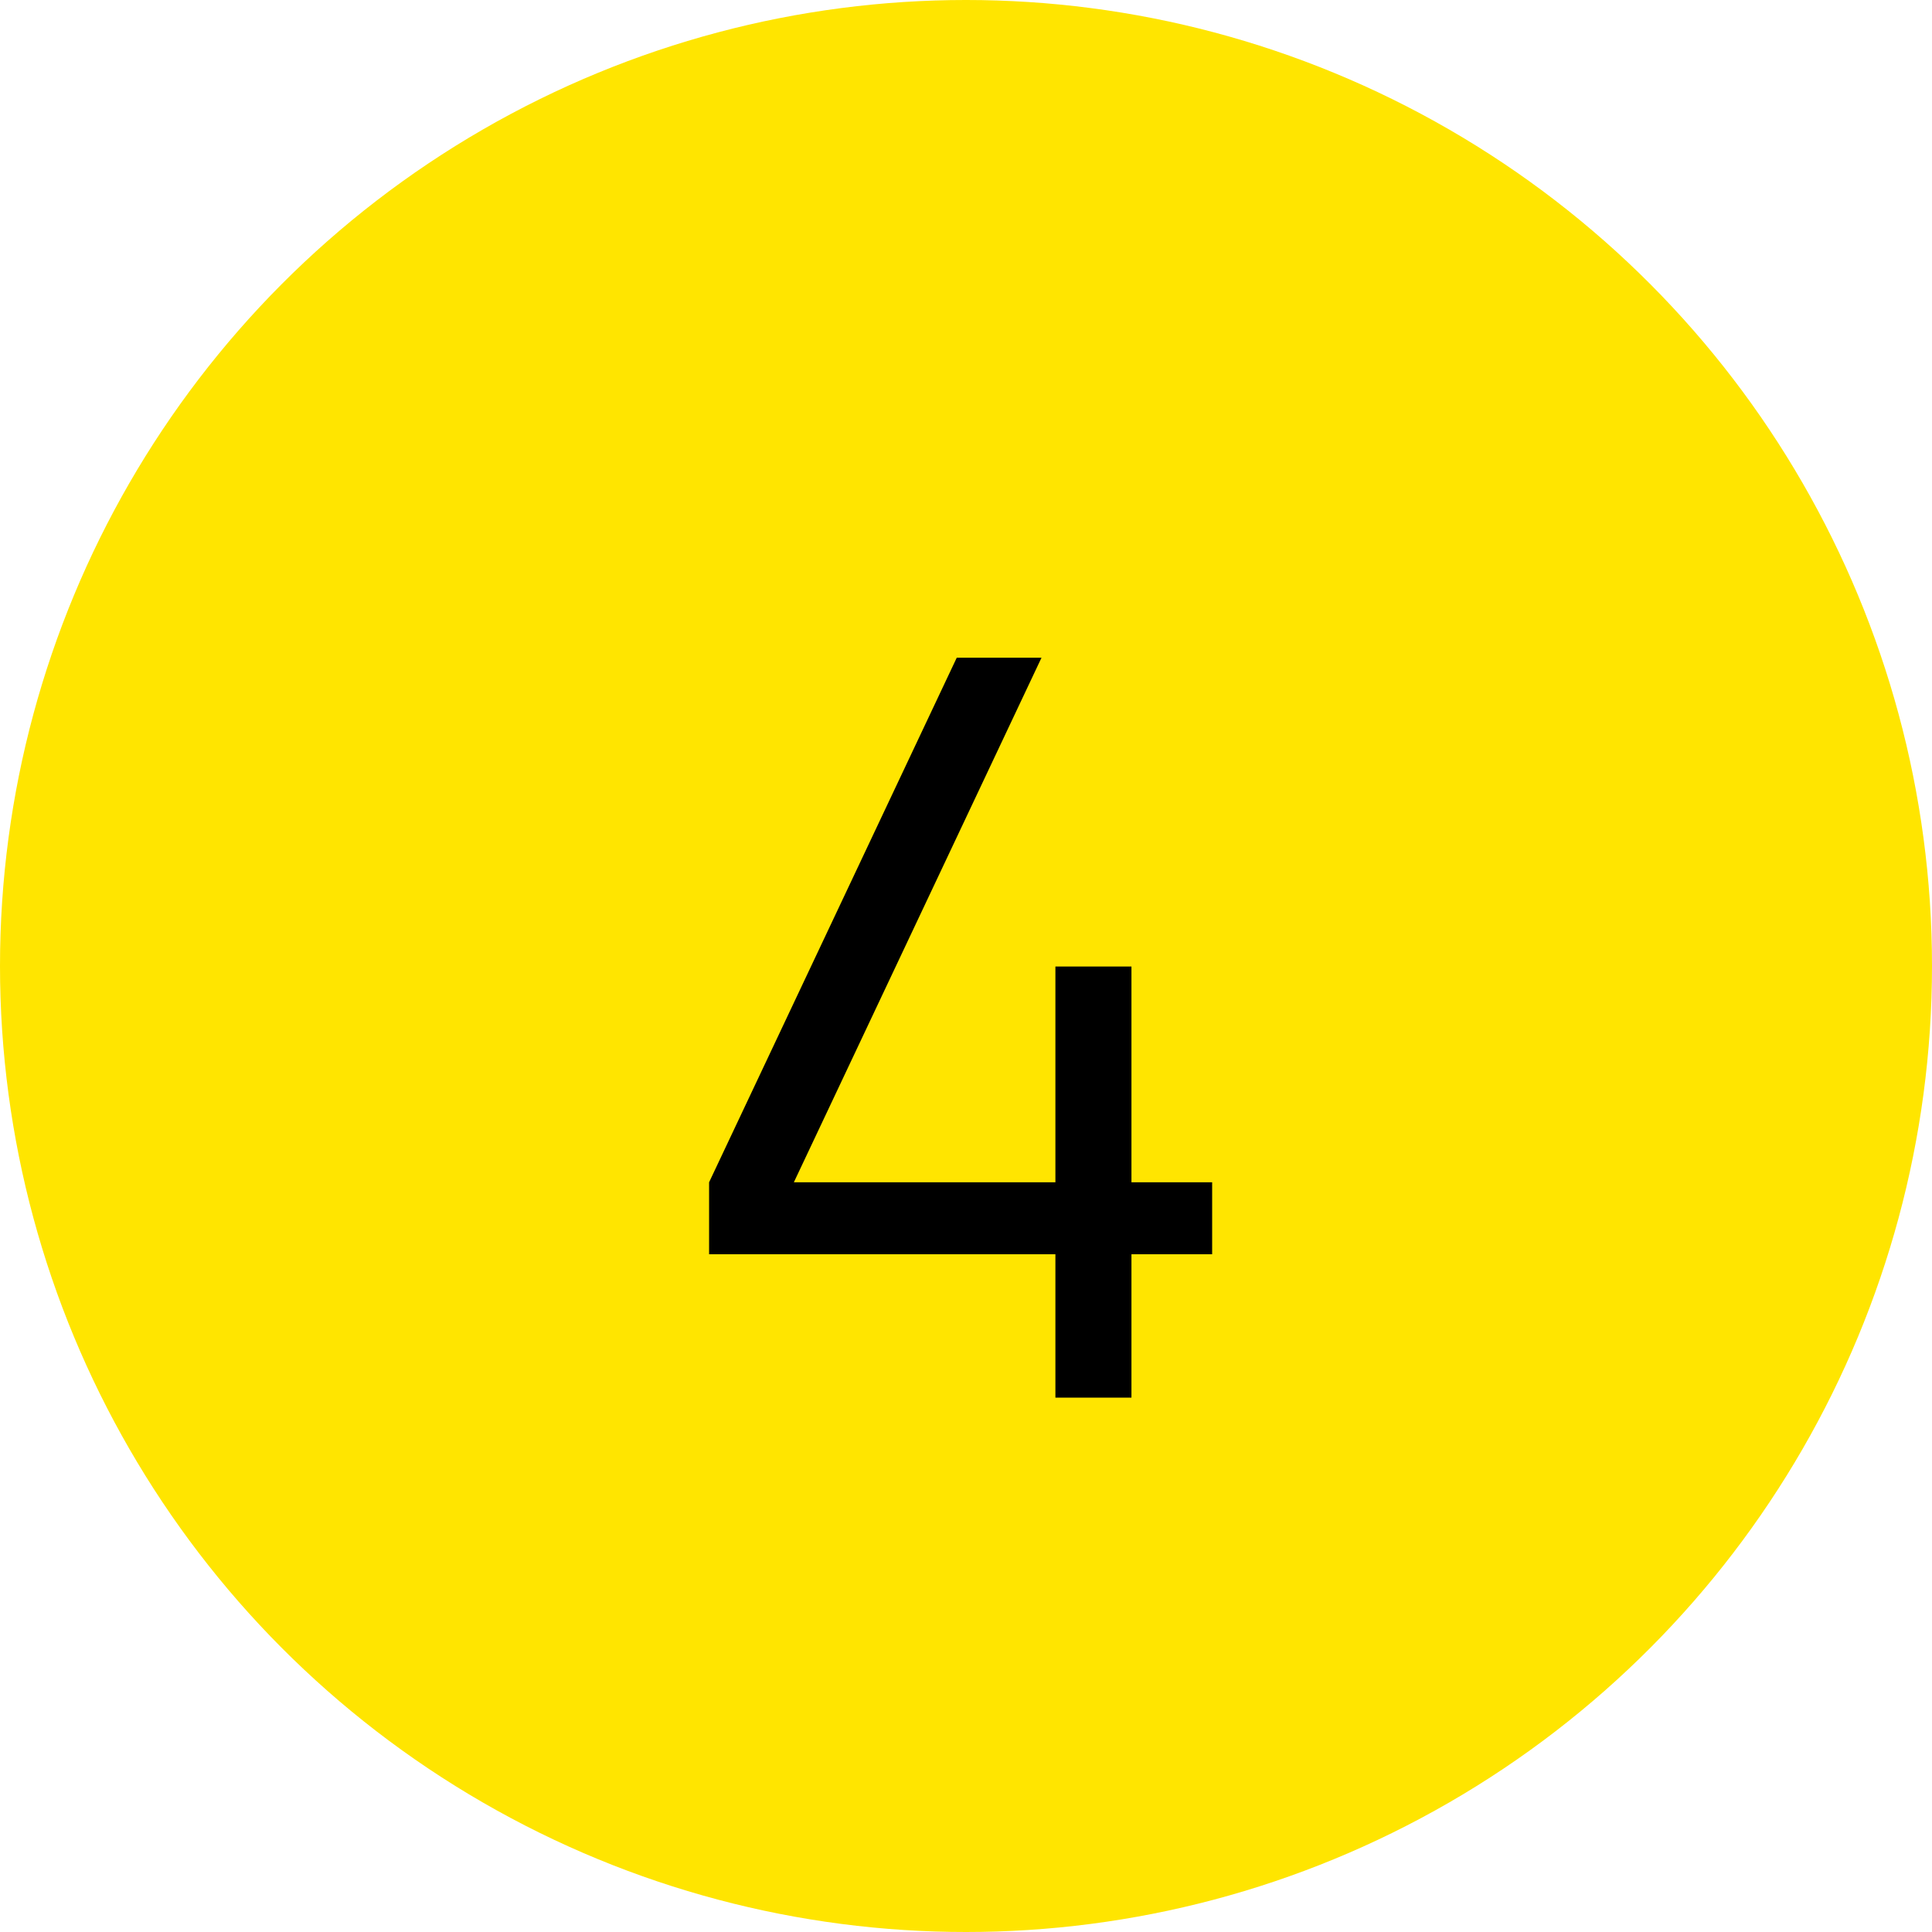 <?xml version="1.0" encoding="UTF-8"?> <svg xmlns="http://www.w3.org/2000/svg" width="47" height="47" viewBox="0 0 47 47" fill="none"><circle cx="23.5" cy="23.5" r="23.5" fill="#FFE500"></circle><path d="M25.675 34V30.512H17.25V28.762L23.275 16H25.337L19.312 28.762H25.675V23.512H27.525V28.762H29.488V30.512H27.525V34H25.675Z" fill="black"></path></svg> 